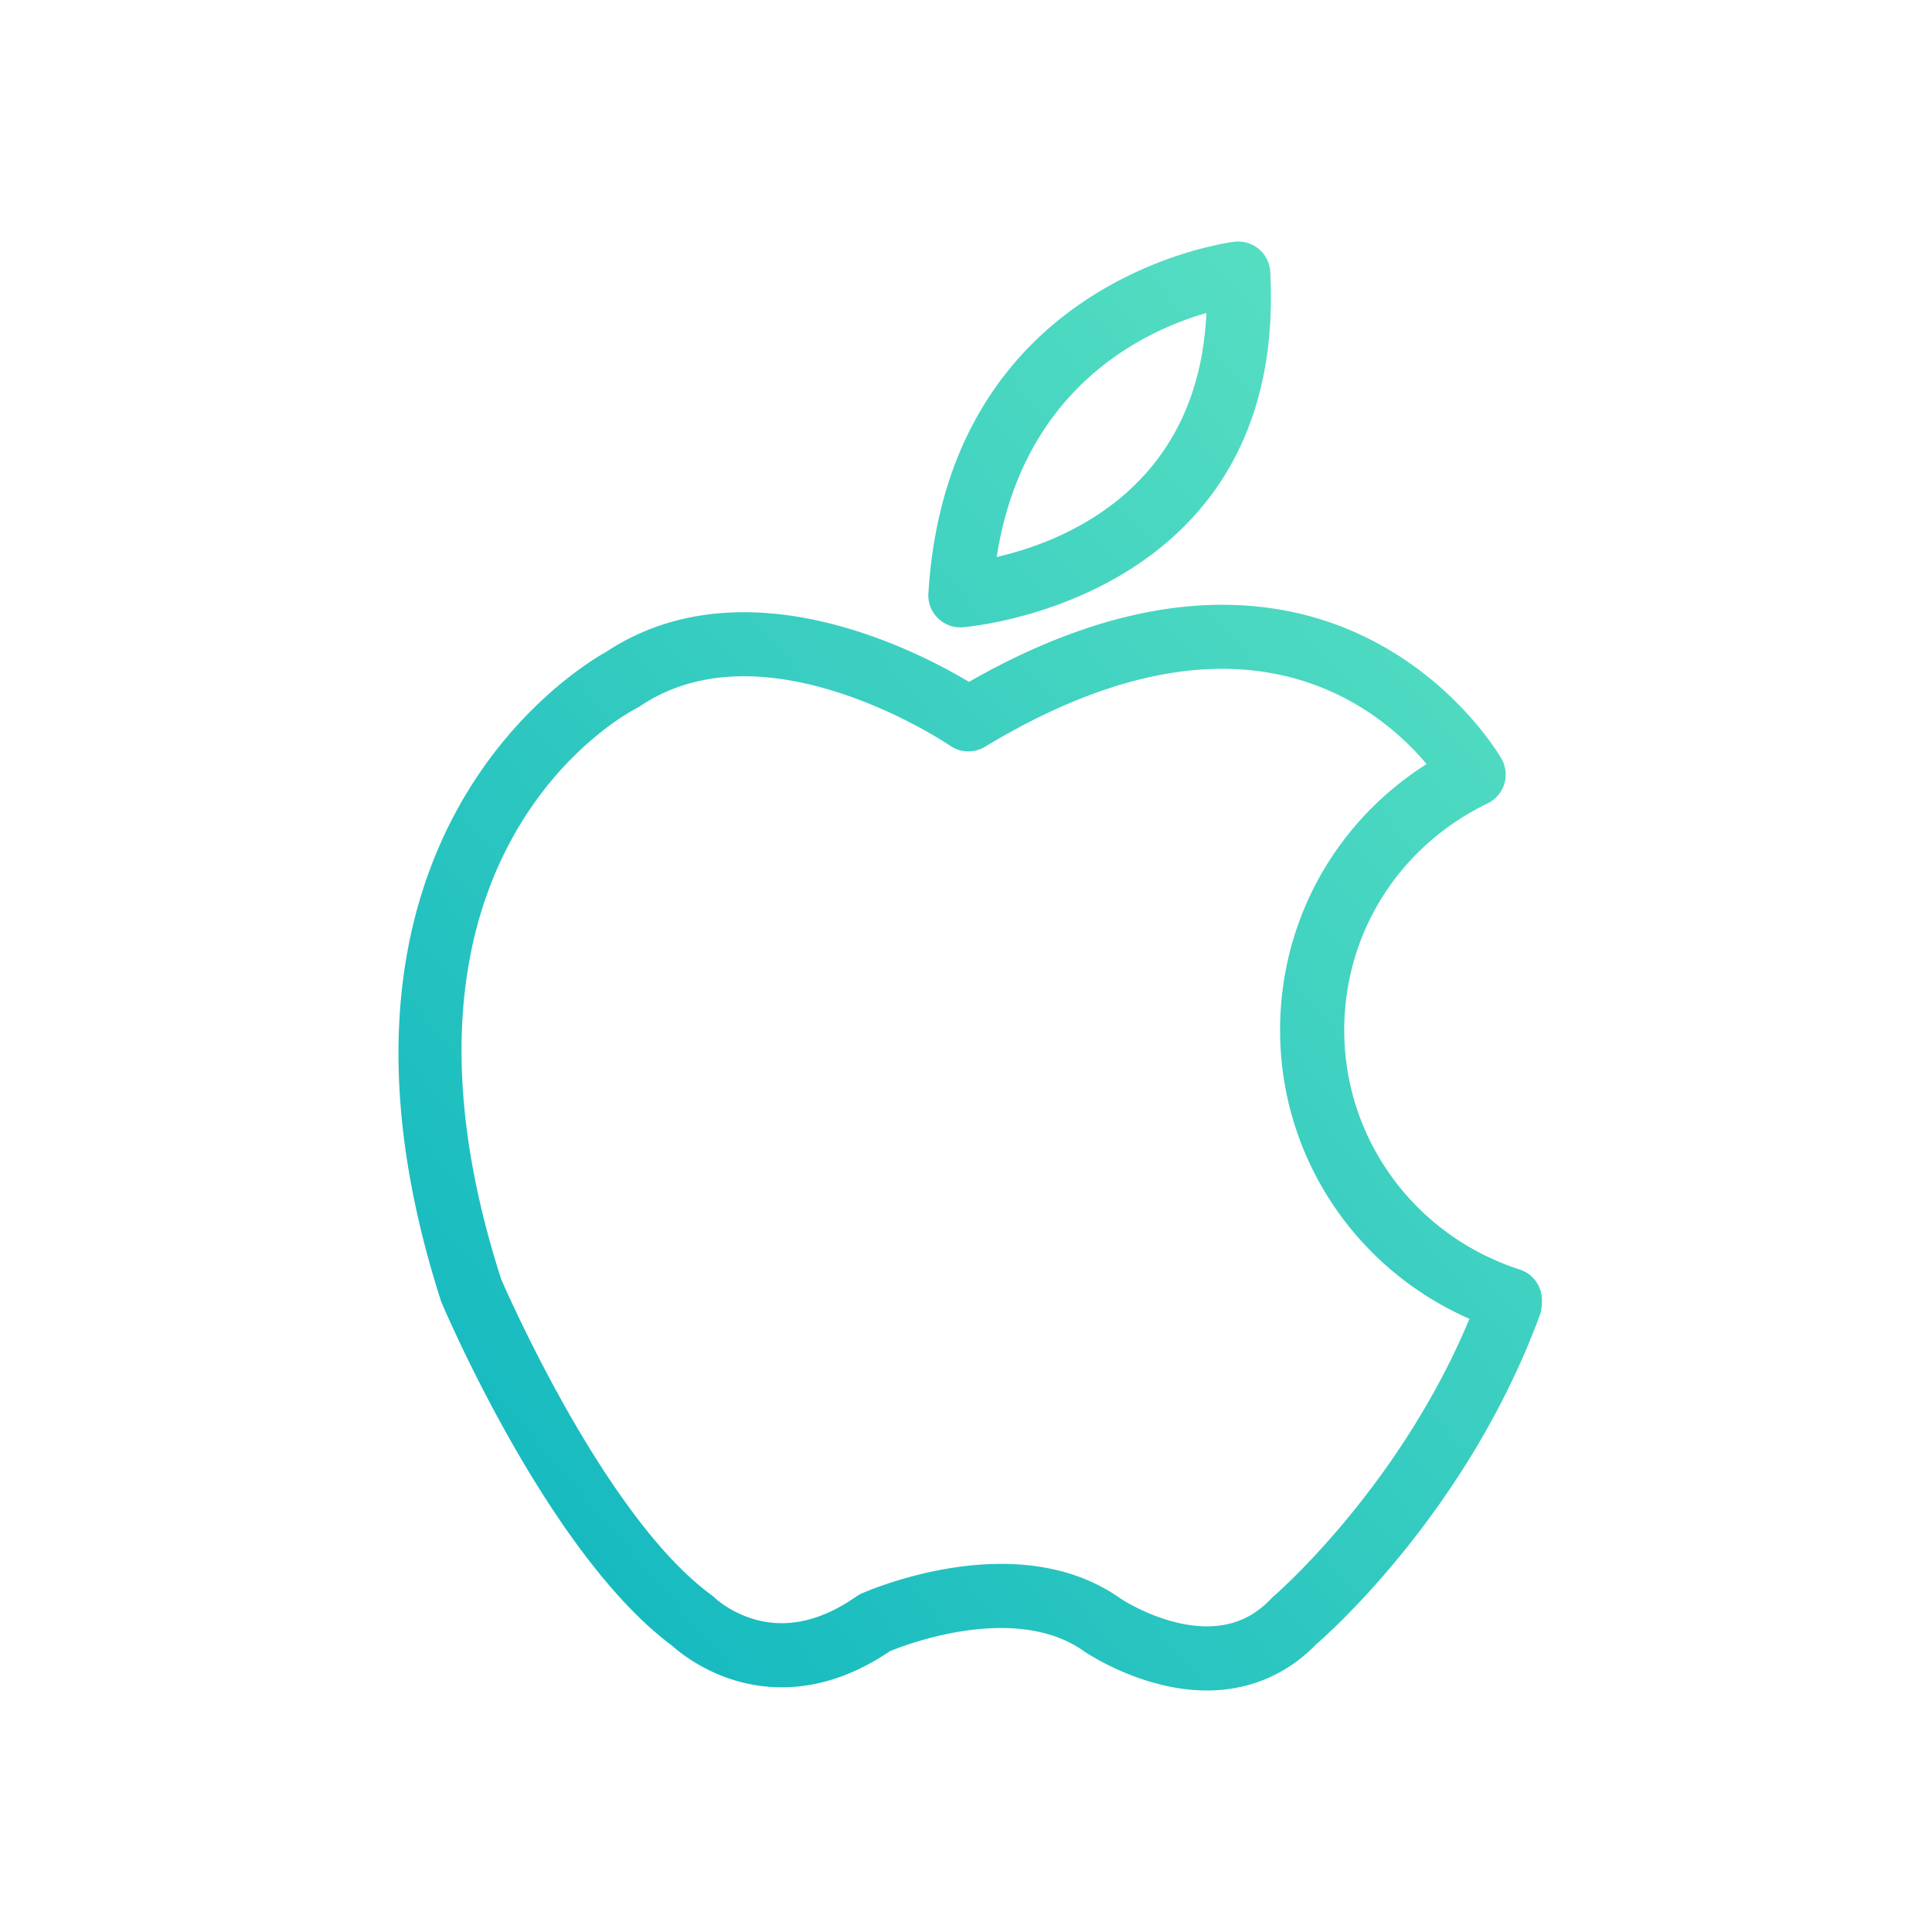 <svg xmlns="http://www.w3.org/2000/svg" width="120" height="120" viewBox="0 0 120 120">
    <defs>
        <linearGradient id="a" x1="0%" y1="100%" y2="0%">
            <stop offset="0%" stop-color="#09B3BF"/>
            <stop offset="100%" stop-color="#5FE3C2"/>
        </linearGradient>
    </defs>
    <path fill="url(#a)" fill-rule="nonzero" d="M70.393 63.852c-6.518-2.11-10.9-8.085-10.9-14.866 0-6.032 3.409-11.43 8.903-14.084a1.99 1.99 0 0 0 .858-2.787c-.225-.39-5.647-9.551-17.338-9.551-4.888 0-10.175 1.61-15.73 4.788-2.311-1.383-7.948-4.326-13.985-4.326-3.21 0-6.09.832-8.567 2.473-1.802 1.004-19.455 11.706-10.232 40.345.27.642 6.705 15.714 14.343 21.373.604.545 3.11 2.585 6.803 2.585 2.271 0 4.534-.755 6.729-2.246.697-.283 3.7-1.436 6.902-1.436 2.072 0 3.8.48 5.163 1.45.146.1 3.595 2.43 7.622 2.43 2.62 0 4.965-.991 6.79-2.87.986-.858 9.488-8.473 13.91-20.504.095-.264.122-.739.102-1.02a1.992 1.992 0 0 0-1.373-1.754zM55.094 84.16a1.365 1.365 0 0 0-.153.148c-1.094 1.15-2.395 1.707-3.976 1.707-2.769 0-5.344-1.713-5.346-1.713-2.022-1.44-4.526-2.166-7.439-2.166-4.516 0-8.514 1.772-8.68 1.847-.114.05-.225.114-.326.187-1.57 1.095-3.124 1.65-4.624 1.65-2.484 0-4.124-1.55-4.128-1.55a1.736 1.736 0 0 0-.233-.201c-6.787-4.951-13.052-19.616-13.06-19.616-8.516-26.467 7.739-35.124 8.429-35.474.076-.037.149-.082.219-.13 1.823-1.223 3.984-1.845 6.421-1.845 6.46 0 12.756 4.272 12.819 4.317.642.442 1.49.468 2.16.063 5.31-3.212 10.272-4.842 14.735-4.842 6.716 0 10.825 3.687 12.696 5.915-5.665 3.595-9.1 9.738-9.1 16.527 0 7.838 4.651 14.811 11.762 17.932C62.88 77.45 55.175 84.09 55.094 84.16zM35.65 23.967c.046 0 .09-.001.138-.005.202-.013 20.193-1.609 19.11-22.076a1.996 1.996 0 0 0-.699-1.41 1.983 1.983 0 0 0-1.501-.464c-.176.02-17.825 2.146-19.034 21.844-.037.571.178 1.13.586 1.535a2 2 0 0 0 1.4.576zM50.932 4.441c-.495 10.888-8.806 14.184-13.027 15.157C39.56 9.013 47.123 5.534 50.932 4.44z" transform="translate(24 15)"/>
</svg>
